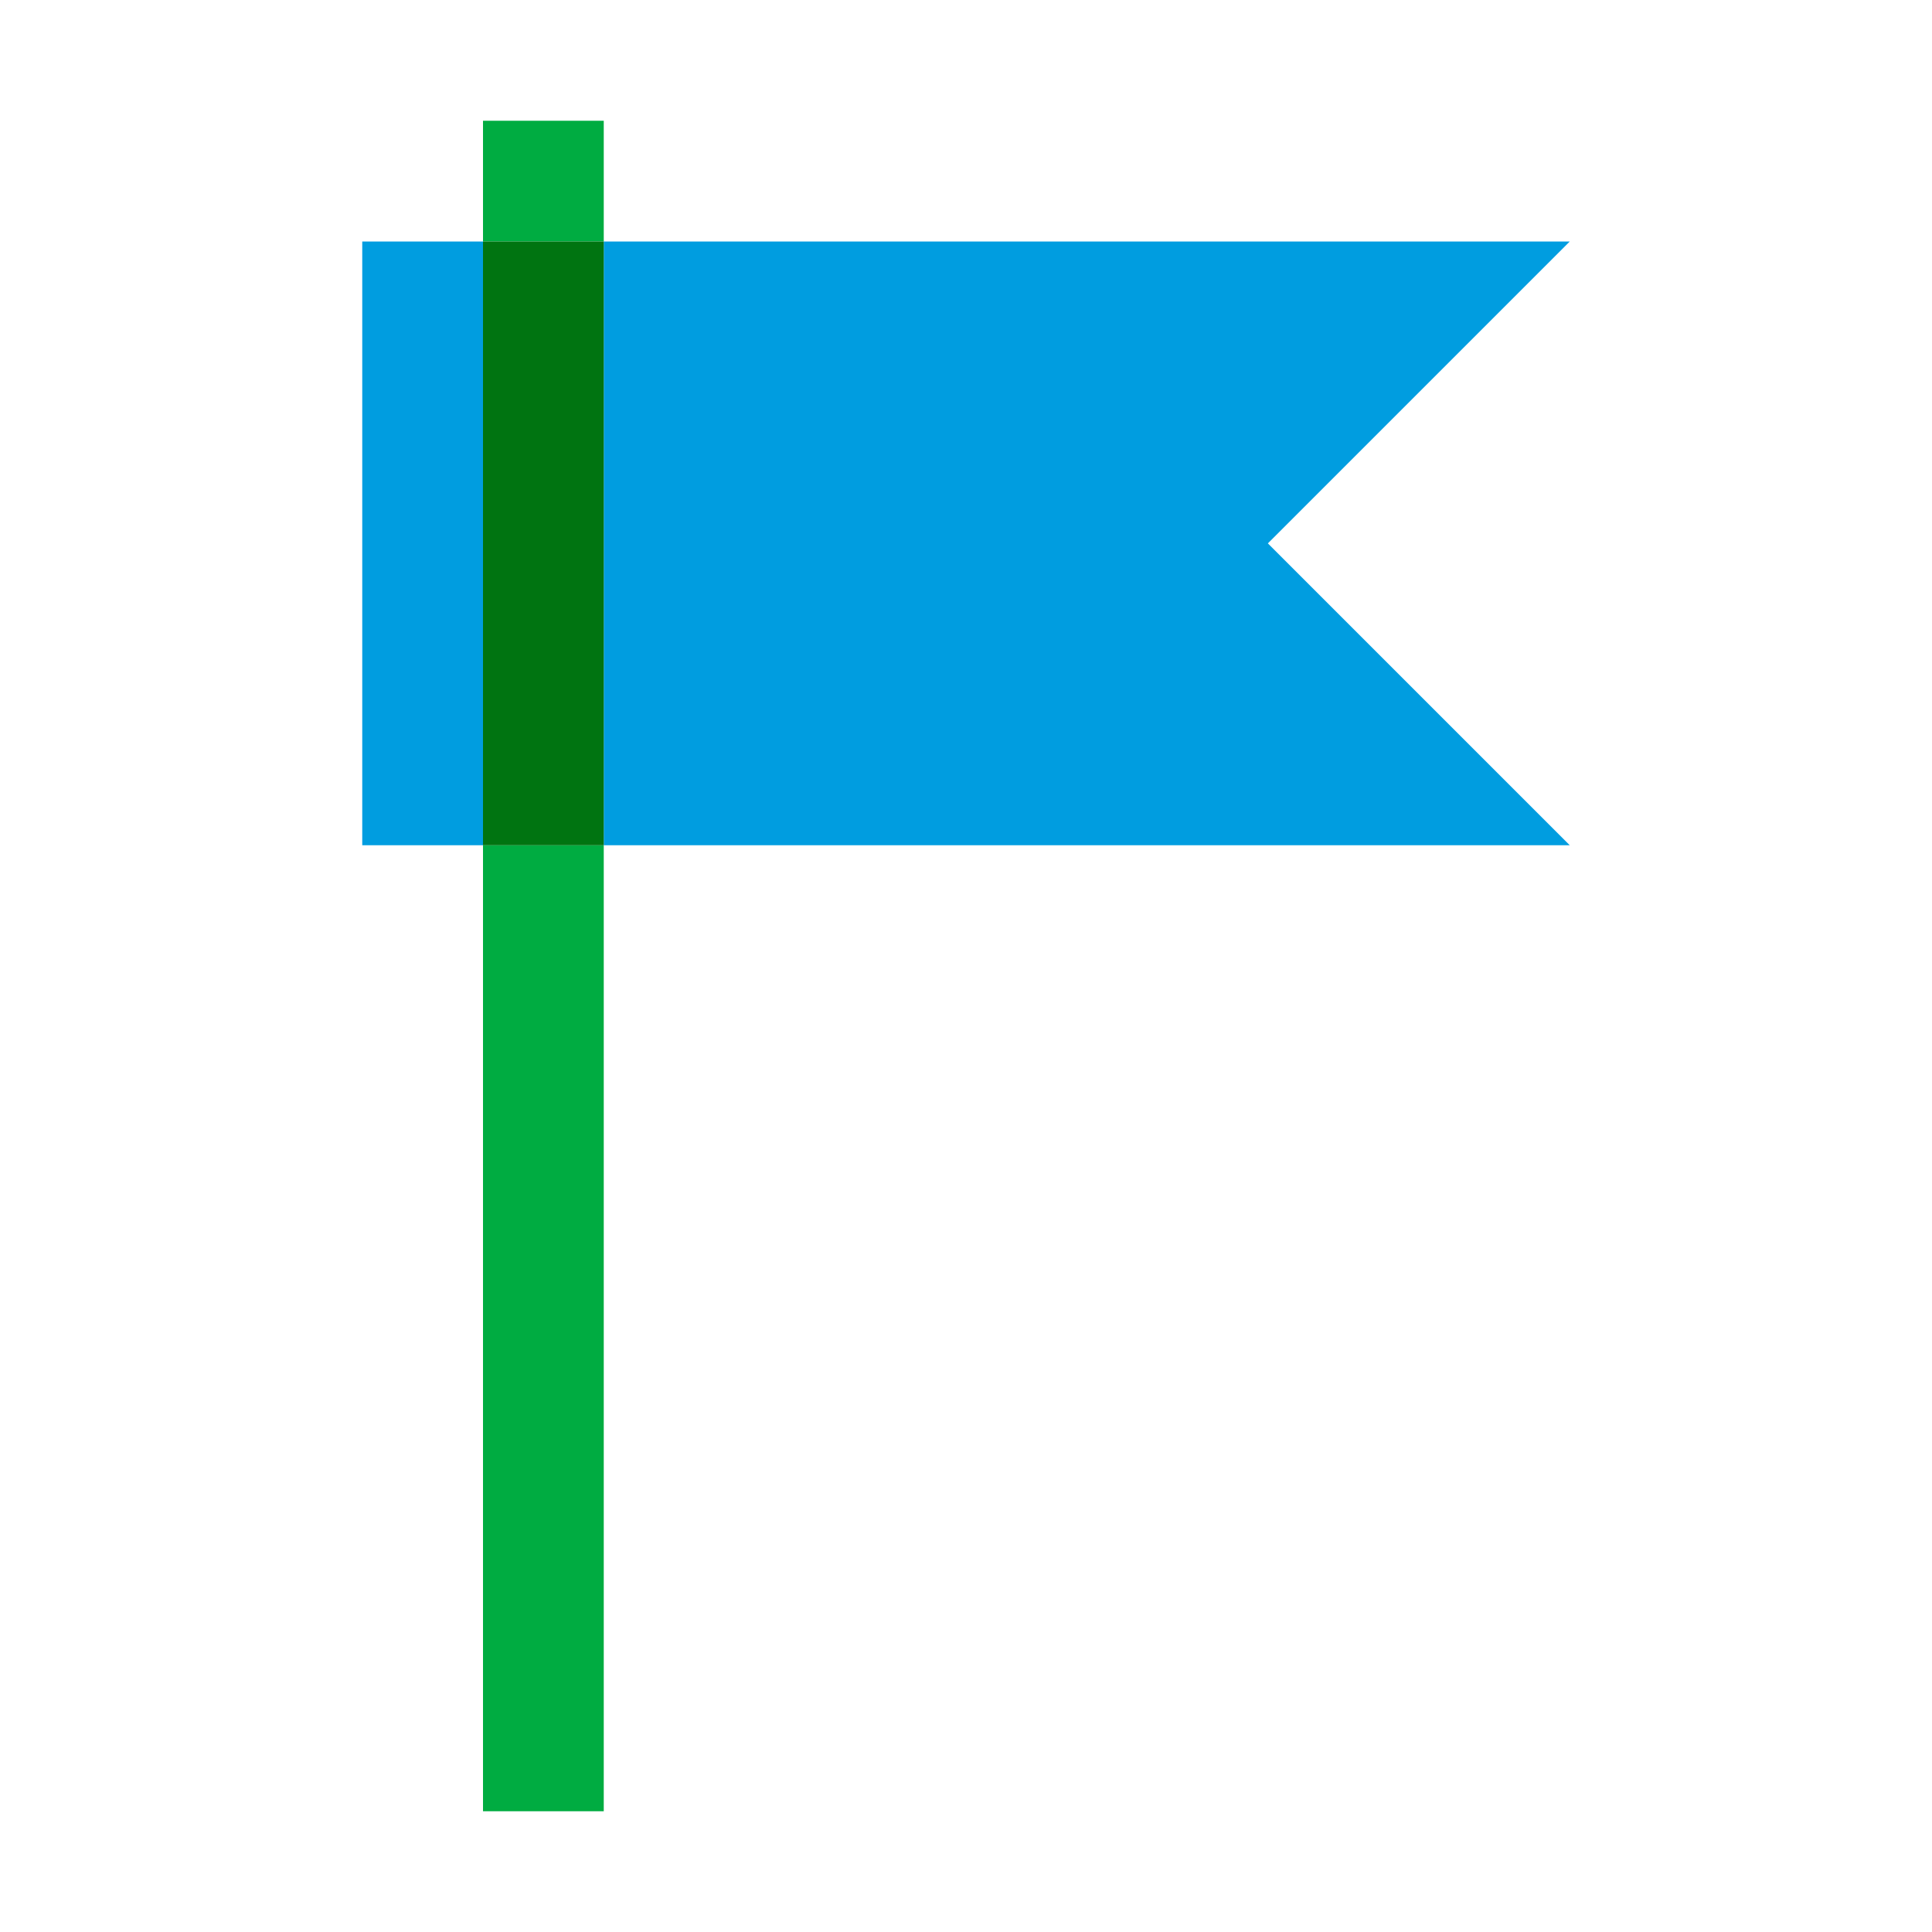 <svg xmlns="http://www.w3.org/2000/svg" viewBox="0 0 32 32"><g style="isolation:isolate"><path fill="#009de0" d="M6 4h2v10H6zM21 9l5-5H10v10h16l-5-5z"/><path fill="#00ac41" d="M8 14h2v16H8zM8 2h2v2H8z" style="mix-blend-mode:multiply"/><path fill="#007411" d="M8 4h2v10H8z"/></g></svg>